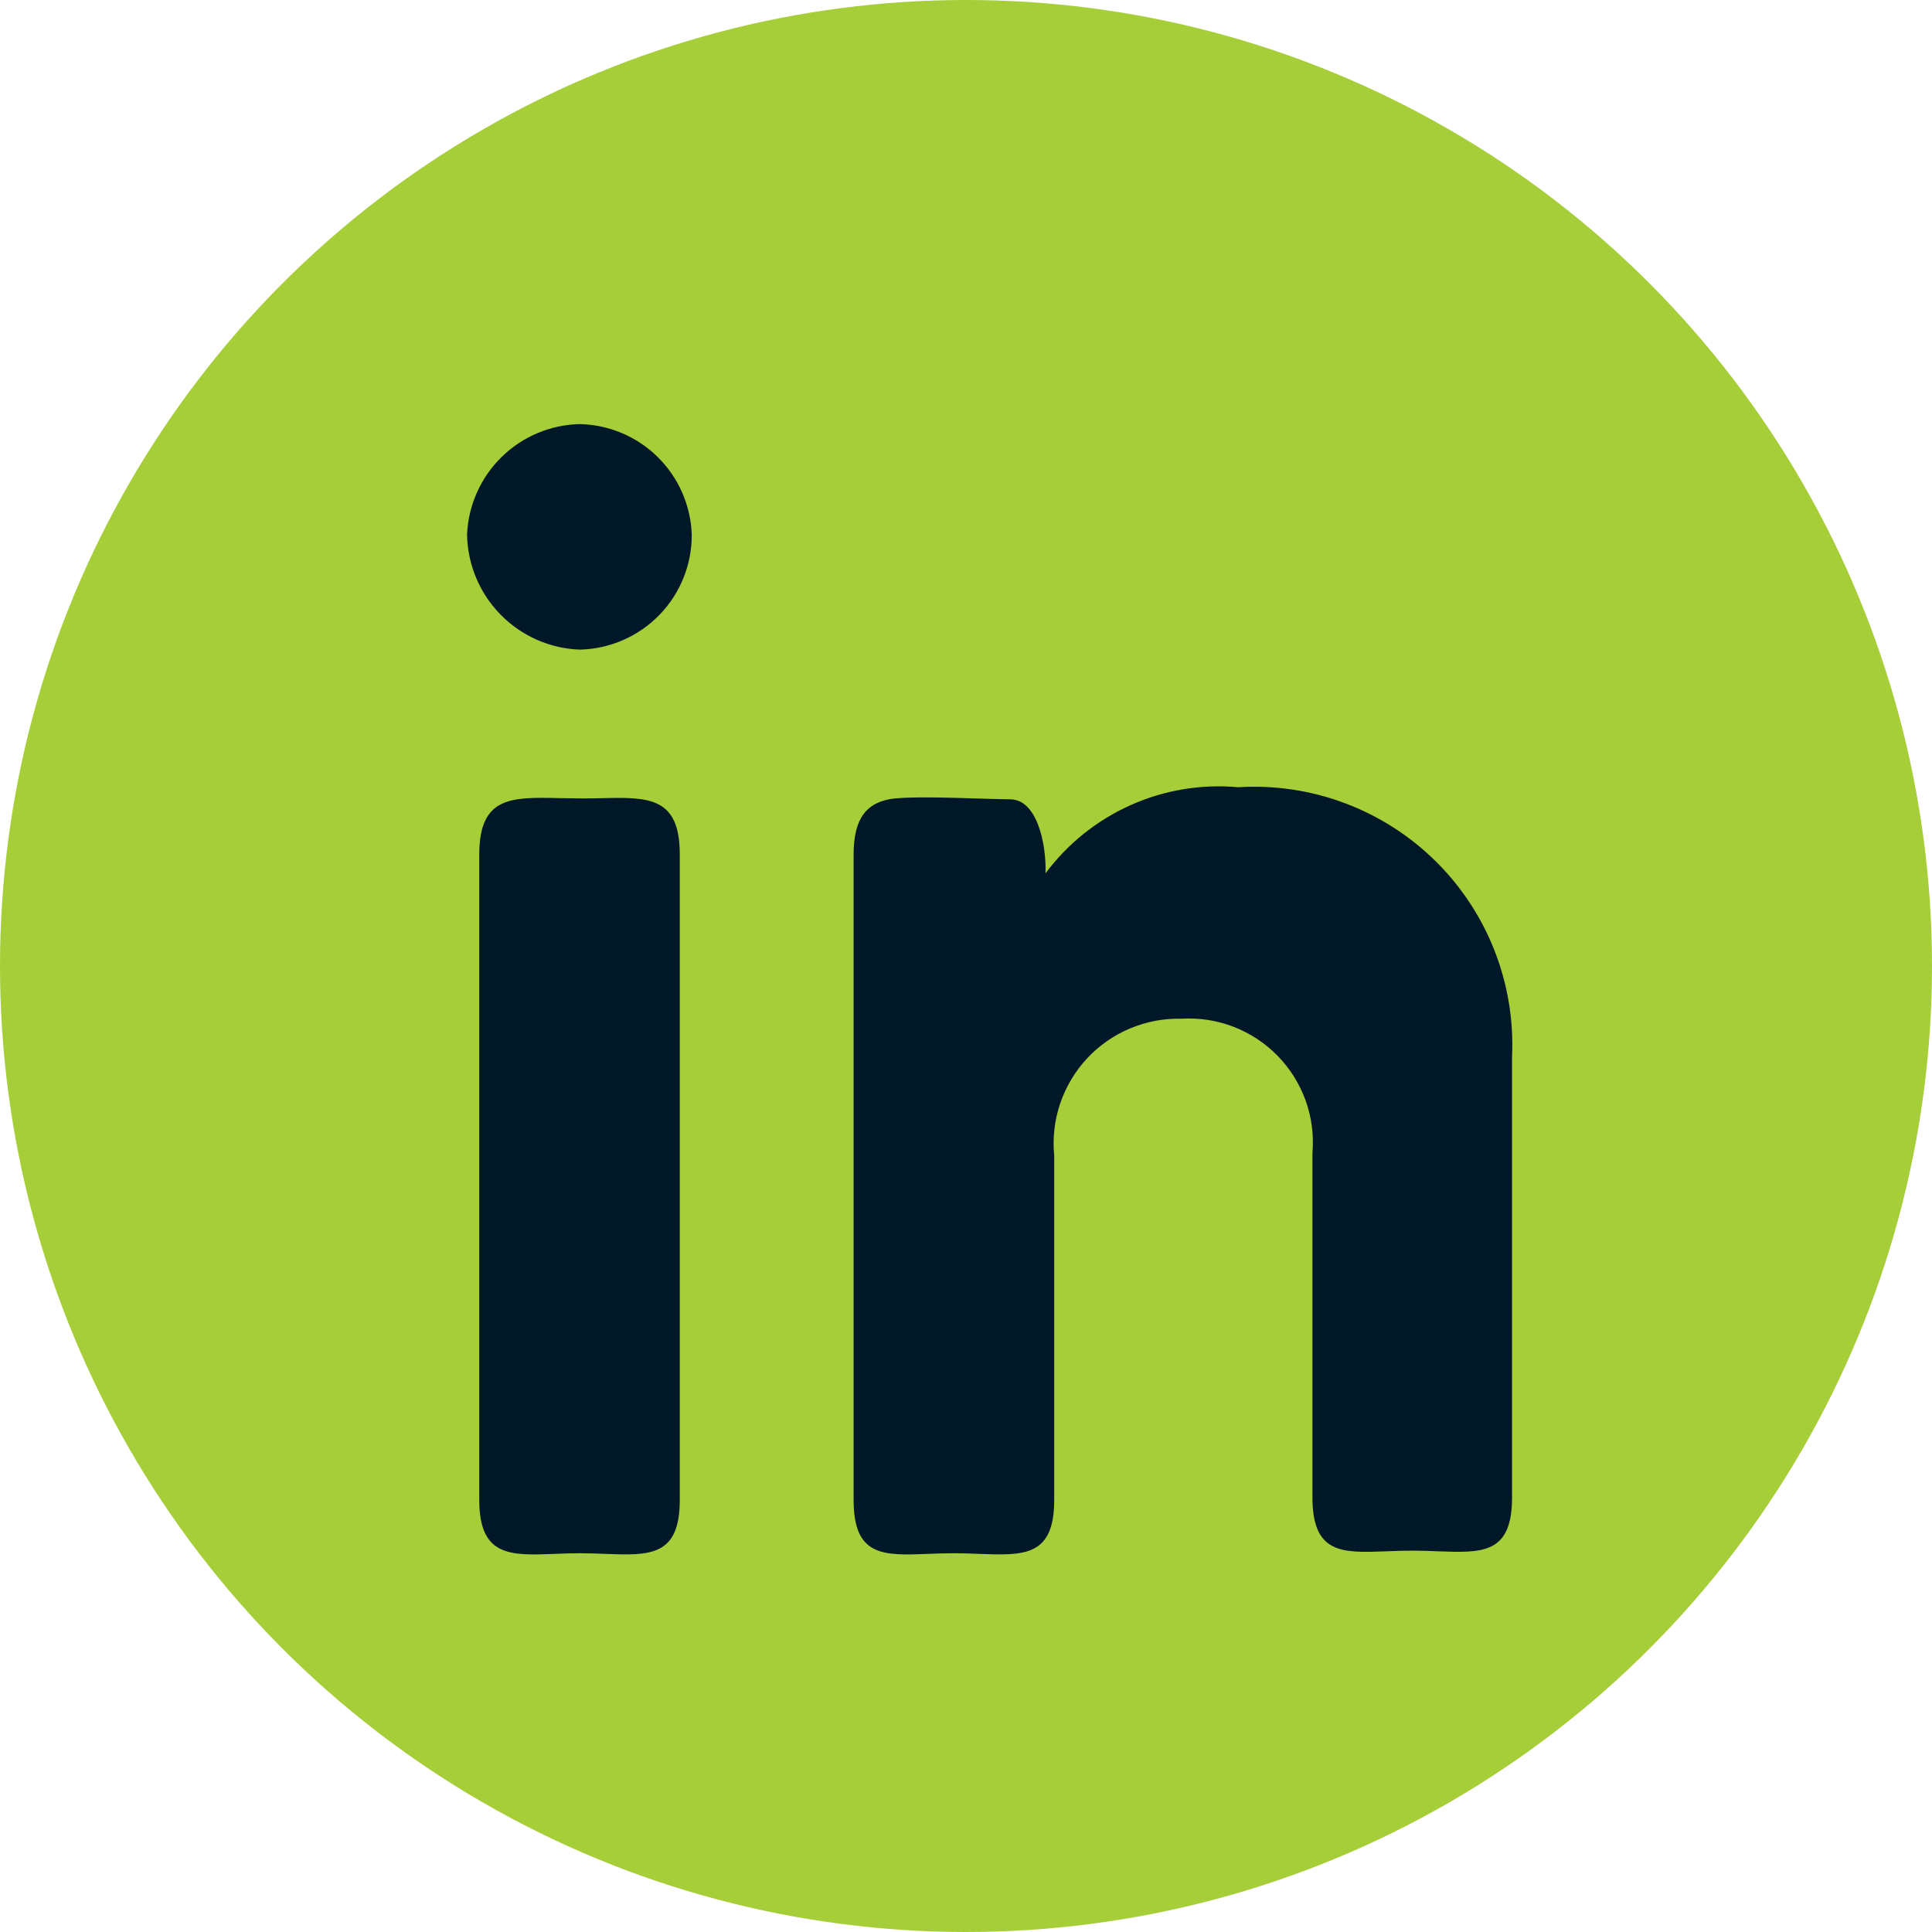 <svg width="41" height="41" viewBox="0 0 41 41" fill="none" xmlns="http://www.w3.org/2000/svg">
<circle cx="20.5" cy="20.5" r="20.5" fill="#A6CE39"/>
<g clip-path="url(#clip0_47_29)">
<path fill-rule="evenodd" clip-rule="evenodd" d="M13.994 13.049C14.44 12.59 14.685 11.976 14.68 11.338C14.656 10.719 14.398 10.133 13.957 9.698C13.515 9.263 12.925 9.014 12.305 9C11.684 9.013 11.091 9.262 10.647 9.696C10.203 10.131 9.94 10.718 9.912 11.338C9.921 11.975 10.174 12.585 10.62 13.04C11.065 13.496 11.668 13.763 12.305 13.786C12.943 13.771 13.549 13.507 13.994 13.049ZM11.863 16.937C10.857 16.915 10.171 16.899 10.171 18.13V31.831C10.171 33.036 10.826 33.012 11.769 32.976C11.94 32.969 12.12 32.962 12.307 32.962C12.495 32.962 12.675 32.969 12.845 32.976C13.785 33.01 14.426 33.036 14.426 31.831V18.132C14.426 16.901 13.754 16.915 12.753 16.939C12.456 16.946 12.159 16.944 11.863 16.937ZM18.864 16.963C18.408 17.054 18.115 17.345 18.115 18.13V31.831C18.115 33.036 18.744 33.012 19.689 32.976C19.86 32.969 20.044 32.962 20.234 32.962C20.426 32.962 20.608 32.969 20.781 32.976C21.73 33.01 22.372 33.036 22.372 31.831V24.525C22.335 24.151 22.378 23.774 22.498 23.419C22.619 23.063 22.813 22.737 23.068 22.462C23.324 22.188 23.635 21.97 23.981 21.825C24.327 21.68 24.7 21.609 25.075 21.619C25.452 21.596 25.829 21.655 26.181 21.791C26.534 21.928 26.852 22.138 27.116 22.409C27.379 22.679 27.581 23.003 27.709 23.359C27.836 23.715 27.884 24.093 27.852 24.47V31.774C27.852 32.981 28.48 32.957 29.424 32.921C29.596 32.914 29.779 32.907 29.969 32.907C30.161 32.907 30.343 32.914 30.516 32.921C31.461 32.955 32.088 32.981 32.088 31.776V22.423C32.123 21.655 31.996 20.888 31.716 20.173C31.435 19.457 31.007 18.808 30.459 18.269C29.911 17.73 29.256 17.312 28.536 17.043C27.816 16.773 27.047 16.659 26.28 16.706C25.499 16.635 24.712 16.765 23.996 17.085C23.279 17.405 22.657 17.904 22.188 18.533C22.207 17.858 21.988 16.963 21.441 16.963C21.283 16.963 21.041 16.954 20.767 16.946C20.081 16.925 19.19 16.898 18.864 16.963Z" fill="#011829"/>
</g>
<defs>
<clipPath id="clip0_47_29">
<rect width="24" height="24" fill="white" transform="translate(9 9)"/>
</clipPath>
</defs>
</svg>
